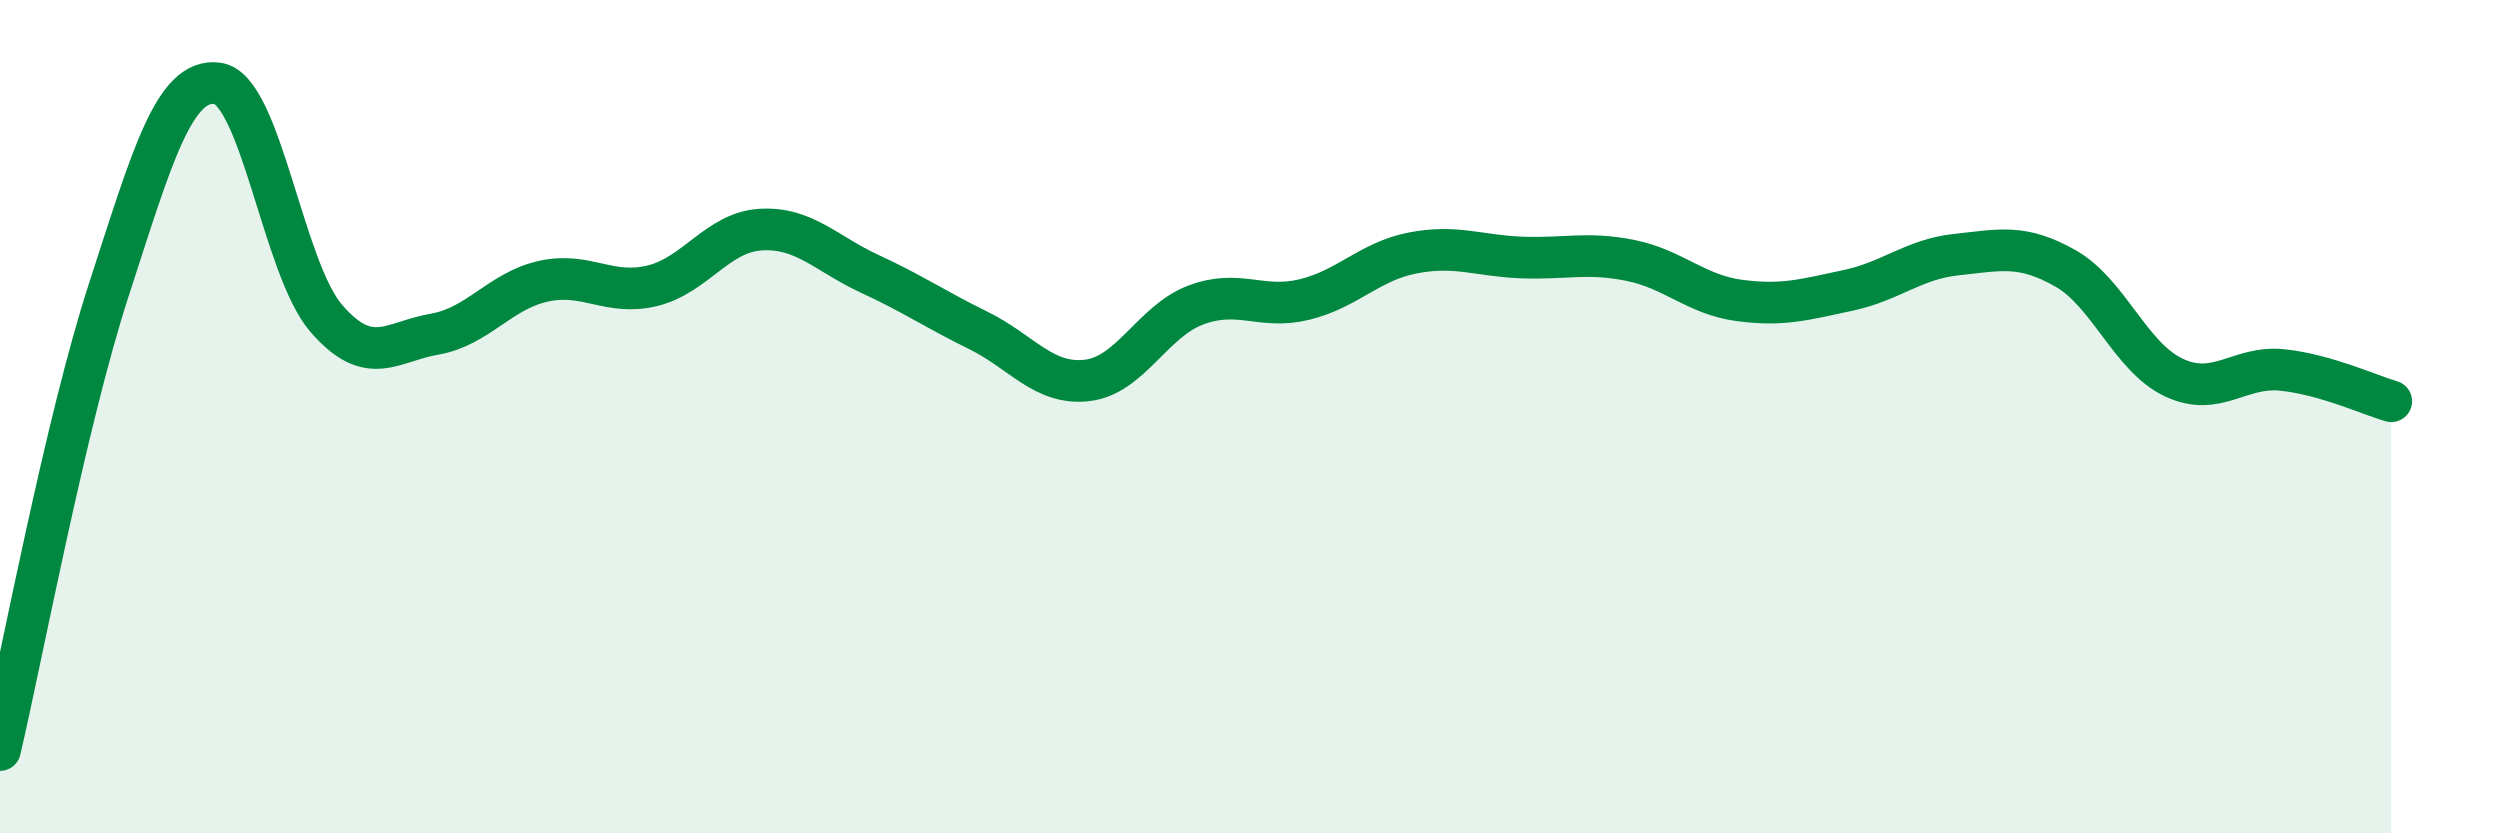 
    <svg width="60" height="20" viewBox="0 0 60 20" xmlns="http://www.w3.org/2000/svg">
      <path
        d="M 0,18 C 0.52,15.79 1.57,10.16 2.61,6.96 C 3.65,3.76 4.18,1.86 5.22,2 C 6.26,2.14 6.79,6.44 7.83,7.64 C 8.87,8.84 9.39,8.2 10.43,8.02 C 11.47,7.84 12,6.98 13.04,6.75 C 14.08,6.52 14.61,7.11 15.65,6.86 C 16.69,6.61 17.22,5.57 18.26,5.51 C 19.3,5.45 19.83,6.09 20.87,6.57 C 21.91,7.05 22.44,7.42 23.48,7.93 C 24.52,8.44 25.05,9.25 26.09,9.13 C 27.13,9.01 27.66,7.71 28.7,7.32 C 29.74,6.93 30.26,7.44 31.3,7.19 C 32.34,6.94 32.87,6.27 33.91,6.07 C 34.95,5.87 35.48,6.14 36.52,6.18 C 37.56,6.22 38.09,6.04 39.13,6.25 C 40.17,6.46 40.7,7.07 41.74,7.21 C 42.78,7.35 43.31,7.19 44.35,6.97 C 45.39,6.75 45.92,6.22 46.96,6.11 C 48,6 48.53,5.85 49.57,6.44 C 50.61,7.03 51.13,8.57 52.17,9.06 C 53.21,9.55 53.74,8.77 54.78,8.88 C 55.82,8.99 56.87,9.48 57.39,9.63L57.39 20L0 20Z"
        fill="#008740"
        opacity="0.1"
        stroke-linecap="round"
        stroke-linejoin="round"
      />
      <path
        d="M 0,18 C 0.52,15.79 1.57,10.16 2.61,6.96 C 3.65,3.76 4.18,1.86 5.22,2 C 6.26,2.14 6.79,6.44 7.83,7.64 C 8.87,8.84 9.39,8.2 10.43,8.02 C 11.47,7.84 12,6.98 13.04,6.75 C 14.08,6.52 14.61,7.11 15.65,6.86 C 16.69,6.61 17.22,5.57 18.26,5.51 C 19.3,5.45 19.83,6.09 20.87,6.57 C 21.91,7.05 22.44,7.42 23.48,7.93 C 24.52,8.44 25.05,9.25 26.09,9.13 C 27.13,9.01 27.66,7.71 28.7,7.32 C 29.74,6.93 30.26,7.44 31.3,7.19 C 32.34,6.94 32.87,6.27 33.91,6.07 C 34.95,5.87 35.48,6.14 36.52,6.18 C 37.56,6.22 38.09,6.04 39.13,6.25 C 40.17,6.46 40.7,7.07 41.74,7.21 C 42.78,7.35 43.31,7.19 44.35,6.97 C 45.39,6.75 45.92,6.22 46.96,6.11 C 48,6 48.53,5.85 49.57,6.44 C 50.61,7.03 51.13,8.57 52.17,9.06 C 53.21,9.55 53.74,8.77 54.78,8.88 C 55.82,8.99 56.87,9.48 57.39,9.63"
        stroke="#008740"
        stroke-width="1"
        fill="none"
        stroke-linecap="round"
        stroke-linejoin="round"
      />
    </svg>
  